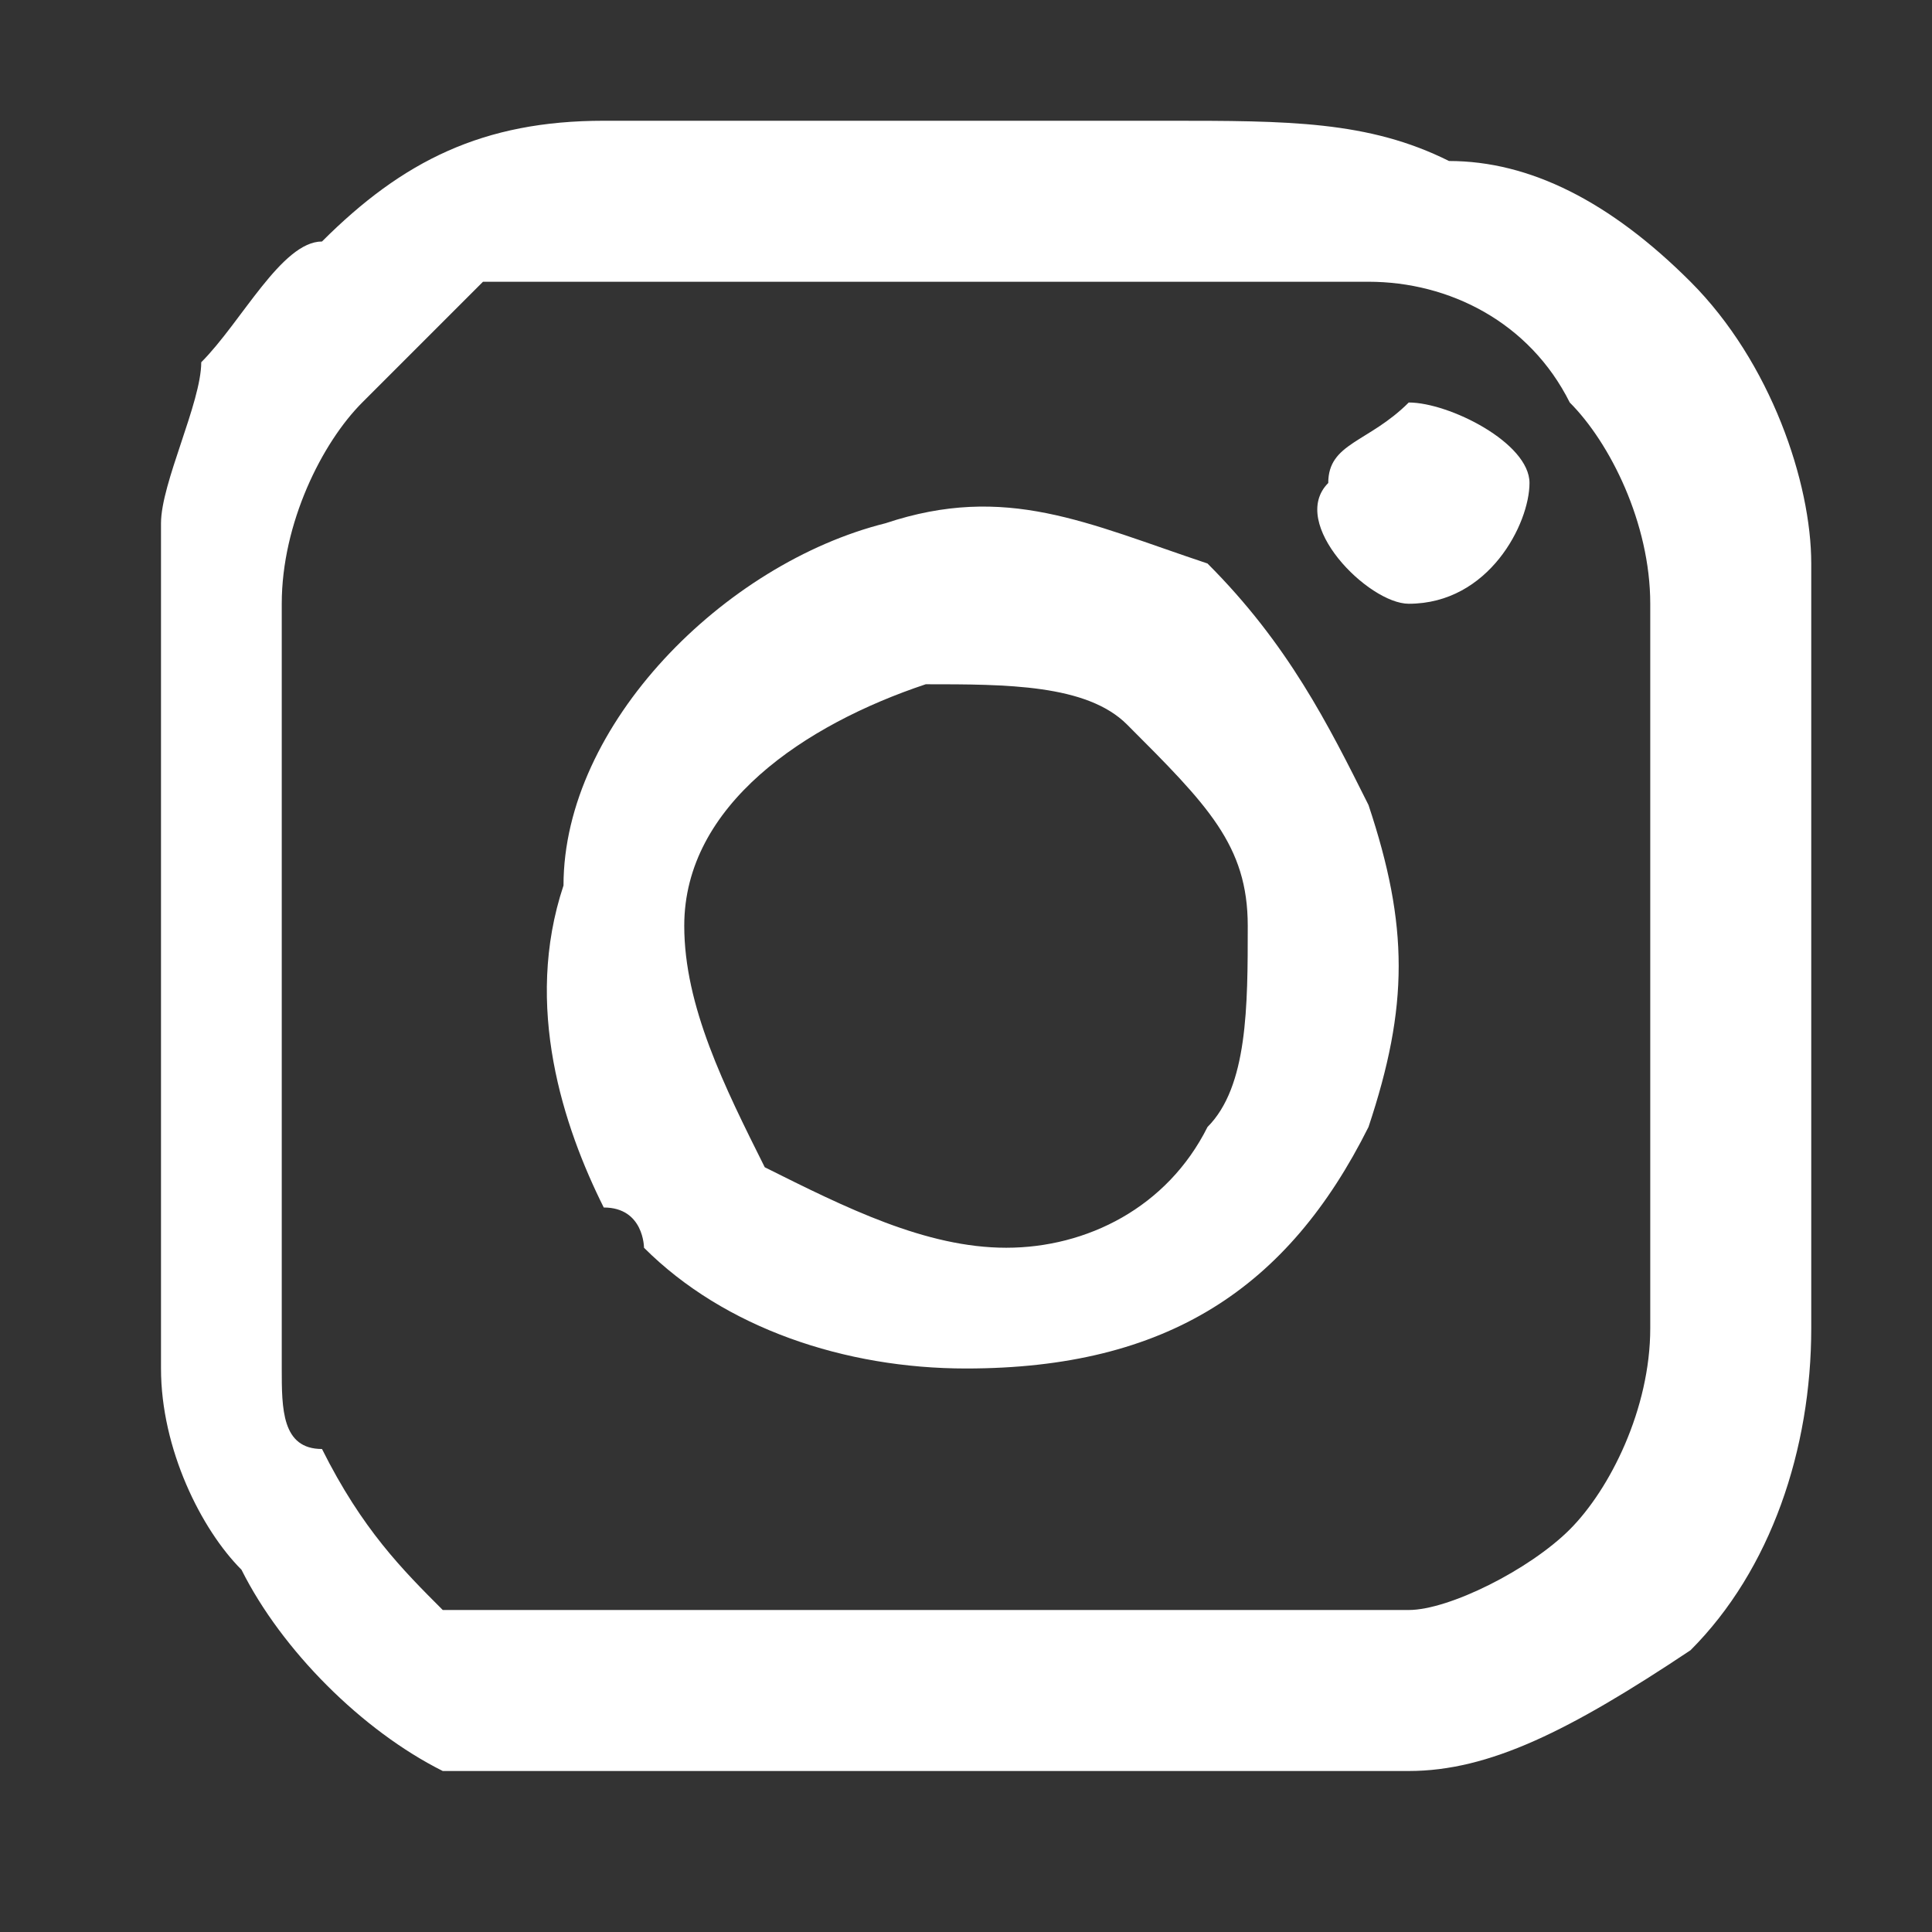 <?xml version="1.0" encoding="utf-8"?>
<!-- Generator: Adobe Illustrator 22.0.0, SVG Export Plug-In . SVG Version: 6.00 Build 0)  -->
<svg version="1.1" id="Layer_1" xmlns="http://www.w3.org/2000/svg" xmlns:xlink="http://www.w3.org/1999/xlink" x="0px" y="0px"
	 viewBox="0 0 4.8 4.8" style="enable-background:new 0 0 4.8 4.8;" xml:space="preserve">
<rect x="0" y="0" width="4.8" height="4.8" fill="#333333" stroke="none"/>
<style type="text/css">
	.st0{fill:#FFFFFF;}
</style>
<path class="st0" d="M8.1-0.8l0.1-0.8H7.3v-0.5c0-0.2,0.1-0.4,0.4-0.4h0.4v-0.7c-0.1,0-0.3,0-0.6,0c-0.6,0-1.1,0.4-1.1,1.1v0.6H5.7
	v0.8h0.7v2.1h0.9v-2.1H8.1z"/>
<path class="st0" d="M-0.9-0.6c-0.2,0.1-0.3,0.1-0.5,0.1C-1.2-0.5-1.1-0.7-1-0.9c-0.2,0.1-0.4,0.2-0.6,0.2C-1.8-0.9-2-1-2.2-1
	c-0.5,0-0.9,0.4-0.9,0.9c0,0.1,0,0.1,0,0.2c-0.7,0-1.4-0.4-1.8-0.9C-5-0.7-5-0.5-5-0.4c0,0.3,0.2,0.6,0.4,0.7c-0.1,0-0.3,0-0.4-0.1
	v0C-5,0.6-4.7,1-4.3,1.1c-0.1,0-0.2,0-0.2,0c-0.1,0-0.1,0-0.2,0c0.1,0.3,0.4,0.6,0.8,0.6C-4.2,1.9-4.6,2-5,2C-5,2-5.1,2-5.2,2
	c0.4,0.2,0.8,0.4,1.3,0.4c1.6,0,2.5-1.3,2.5-2.4c0,0,0-0.1,0-0.1C-1.2-0.3-1-0.4-0.9-0.6"/>
<path class="st0" d="M2.4,0.3h0.4c0,0,0.1,0,0.1,0c0.3,0,0.5,0,0.7,0.1C3.8,0.4,4,0.5,4.2,0.7c0.2,0.2,0.3,0.5,0.3,0.7
	c0,0.3,0,0.6,0,0.9c0,0.3,0,0.7,0,1c0,0.3-0.1,0.6-0.3,0.8C3.9,4.3,3.7,4.4,3.5,4.4c-0.2,0-0.4,0-0.6,0h-1c-0.2,0-0.4,0-0.6,0
	c-0.1,0-0.1,0-0.2,0C0.9,4.3,0.7,4.1,0.6,3.9C0.5,3.8,0.4,3.6,0.4,3.4c0-0.2,0-0.5,0-0.7V2.3c0-0.3,0-0.7,0-1c0-0.1,0.1-0.3,0.1-0.4
	c0.1-0.1,0.2-0.3,0.3-0.3C1,0.4,1.2,0.3,1.5,0.3C1.8,0.3,2.1,0.3,2.4,0.3 M1.2,0.7C1.1,0.8,1,0.9,0.9,1C0.8,1.1,0.7,1.3,0.7,1.5
	c0,0.4,0,0.9,0,1.3c0,0.2,0,0.4,0,0.6c0,0.1,0,0.2,0.1,0.2C0.9,3.8,1,3.9,1.1,4C1.2,4,1.3,4,1.4,4c0.1,0,0.3,0,0.4,0
	c0.1,0,0.2,0,0.3,0c0.3,0,0.7,0,1,0c0.1,0,0.3,0,0.4,0c0.1,0,0.3-0.1,0.4-0.2C4,3.7,4.1,3.5,4.1,3.3c0-0.2,0-0.5,0-0.7
	c0-0.4,0-0.7,0-1.1c0-0.2-0.1-0.4-0.2-0.5C3.8,0.8,3.6,0.7,3.4,0.7c-0.2,0-0.5,0-0.7,0c-0.3,0-0.7,0-1,0C1.5,0.7,1.4,0.7,1.2,0.7
	 M3.5,1c0.1,0,0.3,0.1,0.3,0.2c0,0.1-0.1,0.3-0.3,0.3c-0.1,0-0.3-0.2-0.2-0.3C3.3,1.1,3.4,1.1,3.5,1 M2.2,1.3c0.3-0.1,0.5,0,0.8,0.1
	C3.2,1.6,3.3,1.8,3.4,2c0.1,0.3,0.1,0.5,0,0.8C3.2,3.2,2.9,3.4,2.4,3.4c-0.3,0-0.6-0.1-0.8-0.3C1.6,3.1,1.6,3,1.5,3
	C1.4,2.8,1.3,2.5,1.4,2.2C1.4,1.8,1.8,1.4,2.2,1.3 M2.3,1.7C2,1.8,1.7,2,1.7,2.3c0,0.2,0.1,0.4,0.2,0.6C2.1,3,2.3,3.1,2.5,3.1
	c0.2,0,0.4-0.1,0.5-0.3c0.1-0.1,0.1-0.3,0.1-0.5c0-0.2-0.1-0.3-0.3-0.5C2.7,1.7,2.5,1.7,2.3,1.7"/>
<path class="st0" d="M9.2,1.1H9L8.8,1.7L8.7,1.1H8.4c0,0.1,0.1,0.3,0.1,0.4C8.6,1.7,8.7,1.8,8.7,2v0.6h0.2V2L9.2,1.1z M9.8,2.2V1.8
	c0-0.1,0-0.2-0.1-0.3C9.7,1.5,9.6,1.4,9.5,1.4c-0.1,0-0.2,0-0.2,0.1c0,0.1-0.1,0.1-0.1,0.3v0.4c0,0.1,0,0.2,0.1,0.3
	c0.1,0.1,0.1,0.1,0.2,0.1c0.1,0,0.2,0,0.2-0.1C9.8,2.4,9.8,2.3,9.8,2.2 M9.6,2.2c0,0.1,0,0.2-0.1,0.2c-0.1,0-0.1-0.1-0.1-0.2V1.8
	c0-0.1,0-0.2,0.1-0.2c0.1,0,0.1,0.1,0.1,0.2V2.2z M10.6,2.6V1.4h-0.2v0.9c0,0.1-0.1,0.1-0.1,0.1c0,0,0,0,0,0c0,0,0,0,0-0.1V1.4H10
	v0.9c0,0.1,0,0.1,0,0.2c0,0.1,0.1,0.1,0.1,0.1c0.1,0,0.2,0,0.2-0.1v0.1H10.6z"/>
<g>
	<path class="st0" d="M11.2,3.1c0-0.2-0.2-0.3-0.4-0.3c-0.4,0-0.8,0-1.3,0c-0.4,0-0.8,0-1.3,0C8.1,2.8,8,3,7.9,3.1
		C7.9,3.4,7.9,3.7,7.9,3.9c0,0.3,0,0.5,0.1,0.8C8,4.9,8.1,5,8.3,5c0.4,0,0.8,0,1.3,0c0.4,0,0.8,0,1.3,0c0.2,0,0.3-0.1,0.4-0.3
		c0.1-0.3,0.1-0.5,0.1-0.8C11.3,3.7,11.3,3.4,11.2,3.1z M8.8,3.4H8.6v1.3H8.4V3.4H8.1V3.2h0.7V3.4z M9.5,4.6H9.3V4.5
		C9.2,4.6,9.1,4.6,9,4.6c-0.1,0-0.1,0-0.1-0.1c0,0,0-0.1,0-0.2V3.5h0.2v0.8c0,0,0,0.1,0,0.1c0,0,0,0,0,0c0,0,0.1,0,0.1-0.1V3.5h0.2
		V4.6z M10.2,4.3c0,0.1,0,0.2,0,0.2c0,0.1-0.1,0.1-0.2,0.1c-0.1,0-0.1,0-0.2-0.1v0.1H9.6V3.2h0.2v0.5c0.1-0.1,0.1-0.1,0.2-0.1
		c0.1,0,0.1,0,0.2,0.1c0,0,0,0.1,0,0.2V4.3z M11,4.1h-0.4v0.2c0,0.1,0,0.2,0.1,0.2c0.1,0,0.1,0,0.1-0.1c0,0,0-0.1,0-0.1H11v0
		c0,0.1,0,0.1,0,0.1c0,0,0,0.1,0,0.1c-0.1,0.1-0.1,0.1-0.2,0.1c-0.1,0-0.2,0-0.2-0.1c0-0.1-0.1-0.1-0.1-0.3V3.9c0-0.1,0-0.2,0.1-0.3
		c0.1-0.1,0.1-0.1,0.2-0.1c0.1,0,0.2,0,0.2,0.1C11,3.7,11,3.8,11,3.9V4.1z"/>
	<path class="st0" d="M10.7,3.7c-0.1,0-0.1,0.1-0.1,0.2V4h0.2V3.8C10.8,3.7,10.8,3.7,10.7,3.7z"/>
	<path class="st0" d="M9.9,3.7c0,0-0.1,0-0.1,0v0.7c0,0,0.1,0,0.1,0c0.1,0,0.1,0,0.1-0.2V3.8C10,3.7,10,3.7,9.9,3.7z"/>
</g>
<path class="st0" d="M2.4,9.1c-0.1,0.6-0.2,1.1-0.6,1.4C1.6,9.6,1.9,8.9,2.1,8.3c-0.2-0.4,0-1.2,0.5-1c0.6,0.2-0.5,1.5,0.2,1.7
	C3.7,9.1,4,7.5,3.5,7c-0.7-0.7-2.1,0-2,1c0,0.3,0.3,0.3,0.1,0.7C1.2,8.6,1,8.2,1.1,7.7c0-0.8,0.7-1.4,1.4-1.4
	c0.9-0.1,1.7,0.3,1.8,1.2c0.1,0.9-0.4,2-1.3,1.9C2.7,9.3,2.6,9.2,2.4,9.1"/>
</svg>
